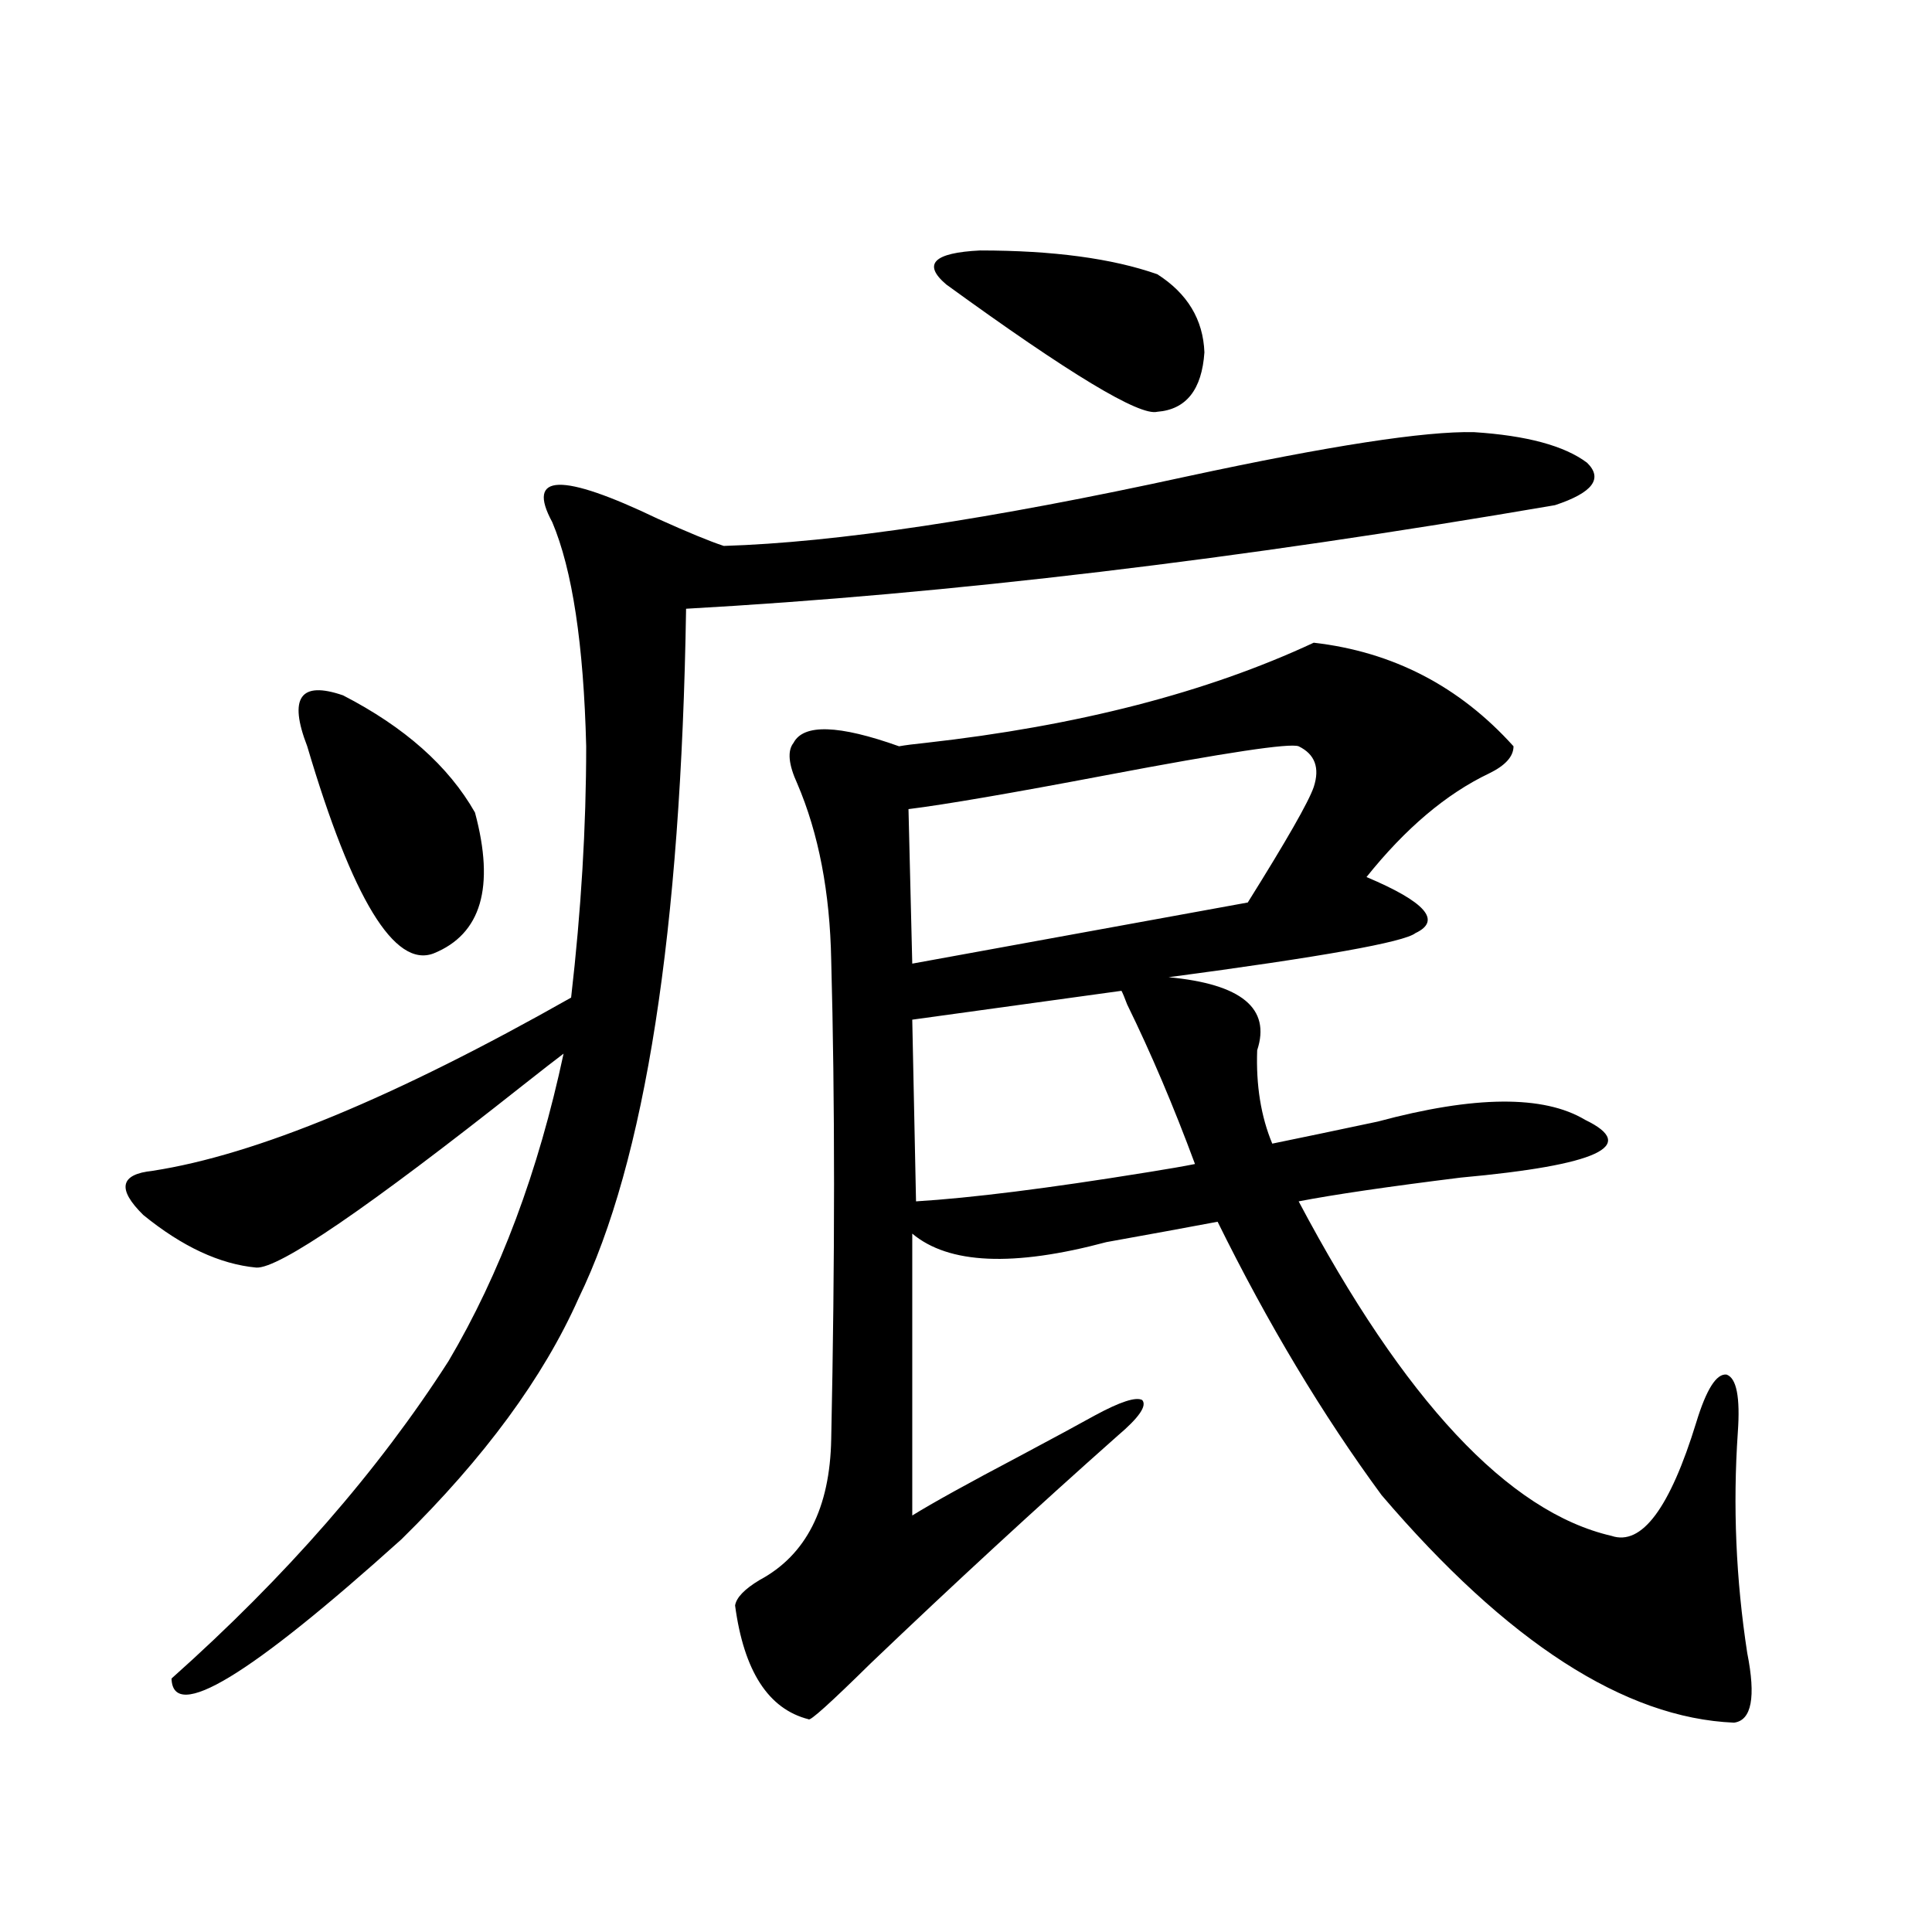 <?xml version="1.0" encoding="utf-8"?>
<!-- Generator: Adobe Illustrator 16.0.0, SVG Export Plug-In . SVG Version: 6.00 Build 0)  -->
<!DOCTYPE svg PUBLIC "-//W3C//DTD SVG 1.1//EN" "http://www.w3.org/Graphics/SVG/1.1/DTD/svg11.dtd">
<svg version="1.1" id="图层_1" xmlns="http://www.w3.org/2000/svg" xmlns:xlink="http://www.w3.org/1999/xlink" x="0px" y="0px"
	 width="1000px" height="1000px" viewBox="0 0 1000 1000" enable-background="new 0 0 1000 1000" xml:space="preserve">
<path d="M762.909,223.68c27.316,1.758,46.828,7.031,58.535,15.82c8.445,8.213,2.927,15.532-16.585,21.973
	c-163.898,28.125-313.819,46.006-449.745,53.613c-2.607,166.992-21.143,285.947-55.608,356.836
	c-18.216,41.021-48.779,82.617-91.705,124.805c-78.702,70.89-118.381,94.922-119.021,72.07
	c59.175-52.734,106.979-107.515,143.411-164.355c26.661-45.112,46.493-98.135,59.511-159.082
	c-3.902,2.939-11.067,8.501-21.463,16.699c-79.998,63.281-125.851,94.634-137.558,94.043c-18.872-1.758-38.383-10.835-58.535-27.246
	c-13.658-13.472-12.042-21.094,4.878-22.852c53.322-8.198,125.515-38.081,216.58-89.648c5.198-45.112,7.805-88.467,7.805-130.078
	c-1.311-52.734-7.165-91.406-17.561-116.016c-13.658-25.186,4.542-25.776,54.633-1.758c15.609,7.031,26.981,11.729,34.146,14.063
	c57.88-1.758,137.878-13.76,239.994-36.035C688.109,230.711,737.543,223.104,762.909,223.68z M159.021,386.277
	c-9.756-25.186-3.582-33.975,18.536-26.367c31.859,16.411,54.633,36.626,68.291,60.645c10.396,38.672,3.247,62.993-21.463,72.949
	C204.218,501.126,182.435,465.379,159.021,386.277z M465.355,386.277c3.247-0.576,7.805-1.167,13.658-1.758
	c78.687-8.789,145.682-26.064,200.971-51.855c40.975,4.697,75.44,22.563,103.412,53.613c0,5.273-4.238,9.971-12.683,14.063
	c-22.118,10.547-43.261,28.428-63.413,53.613c30.563,12.896,39.023,22.563,25.365,29.004c-5.854,4.697-48.459,12.305-127.802,22.852
	c37.713,3.516,53.002,16.123,45.853,37.793c-0.656,18.169,1.951,34.277,7.805,48.34c14.299-2.925,32.514-6.729,54.633-11.426
	c50.075-13.472,85.852-13.76,107.314-0.879c27.957,13.486,6.494,23.442-64.389,29.883c-37.728,4.697-65.699,8.789-83.9,12.305
	c54.633,103.135,108.61,160.84,161.947,173.145c15.609,5.273,30.243-14.351,43.901-58.887c5.198-16.987,10.396-25.186,15.609-24.609
	c5.198,1.758,7.149,11.729,5.854,29.883c-2.607,38.096-0.976,76.177,4.878,114.258c4.542,22.852,2.271,34.854-6.829,36.035
	c-56.584-2.348-117.406-41.61-182.435-117.773c-30.578-41.597-58.87-88.77-84.876-141.504c-15.609,2.939-34.801,6.455-57.56,10.547
	c-48.139,12.896-81.629,11.426-100.485-4.395v145.898c10.396-6.44,28.932-16.699,55.608-30.762
	c17.561-9.365,30.563-16.396,39.023-21.094c13.003-7.031,21.128-9.668,24.39-7.91c2.592,2.939-1.631,9.092-12.683,18.457
	c-42.285,37.505-84.876,76.768-127.802,117.773c-20.823,20.504-31.554,30.172-32.194,29.004
	c-20.823-5.273-33.505-24.911-38.048-58.887c0.64-4.092,4.878-8.486,12.683-13.184c24.054-12.881,36.417-37.202,37.072-72.949
	c1.951-93.164,1.951-175.781,0-247.852c-0.656-35.156-6.509-65.615-17.561-91.406c-4.558-9.956-5.213-16.987-1.951-21.094
	C415.92,374.563,434.136,375.154,465.355,386.277z M672.179,386.277c-4.558-1.758-37.728,3.228-99.51,14.941
	c-49.435,9.38-83.58,15.244-102.437,17.578l1.951,79.98l173.654-31.641c20.152-32.217,31.539-52.144,34.146-59.766
	C683.231,397.415,680.624,390.384,672.179,386.277z M580.474,512.84l-108.29,14.941l1.951,94.043
	c28.612-1.758,68.291-6.729,119.021-14.941c11.052-1.758,19.512-3.213,25.365-4.395c-11.067-29.883-22.774-57.417-35.121-82.617
	C582.09,516.355,581.115,514.021,580.474,512.84z M489.745,147.215c-12.363-10.547-6.509-16.396,17.561-17.578
	c37.713,0,68.291,4.106,91.705,12.305c15.609,9.971,23.734,23.442,24.39,40.43c-1.311,19.336-9.436,29.595-24.39,30.762
	C589.895,215.481,553.478,193.509,489.745,147.215z"/>
</svg>
